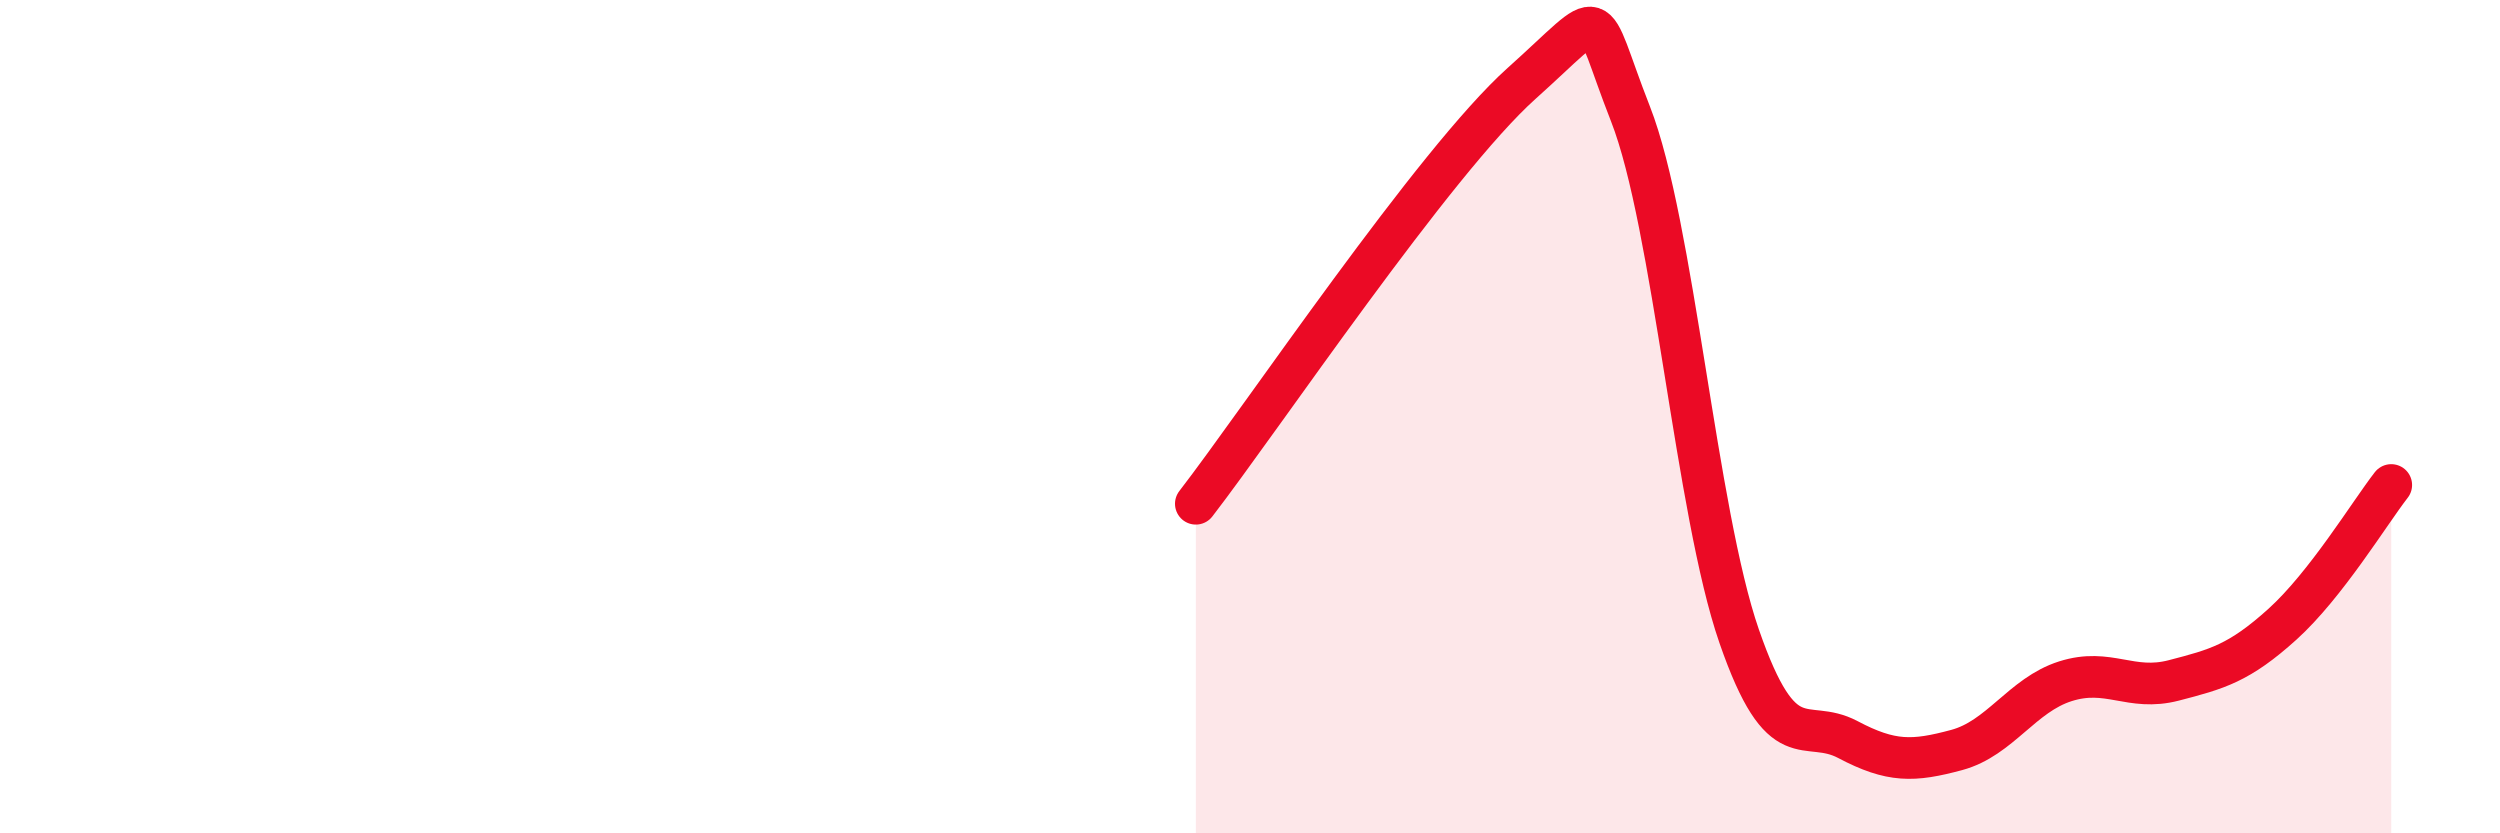 
    <svg width="60" height="20" viewBox="0 0 60 20" xmlns="http://www.w3.org/2000/svg">
      <path
        d="M 28.7,12.09 C 30.26,10.07 34.43,3.87 36.52,2 C 38.61,0.13 38.09,0.08 39.13,2.73 C 40.17,5.38 40.7,12.27 41.74,15.27 C 42.78,18.27 43.31,17.2 44.35,17.75 C 45.39,18.3 45.92,18.28 46.96,18 C 48,17.72 48.53,16.68 49.57,16.35 C 50.61,16.02 51.13,16.6 52.17,16.33 C 53.21,16.06 53.74,15.92 54.78,14.98 C 55.82,14.04 56.87,12.31 57.39,11.64L57.39 20L28.7 20Z"
        fill="#EB0A25"
        opacity="0.1"
        stroke-linecap="round"
        stroke-linejoin="round"
      />
      <path
        d="M 28.7,12.09 C 30.26,10.07 34.43,3.87 36.52,2 C 38.61,0.13 38.09,0.08 39.13,2.73 C 40.17,5.38 40.7,12.27 41.74,15.27 C 42.78,18.27 43.31,17.2 44.35,17.75 C 45.39,18.3 45.92,18.28 46.96,18 C 48,17.72 48.53,16.68 49.57,16.35 C 50.61,16.02 51.13,16.6 52.17,16.33 C 53.21,16.06 53.74,15.92 54.78,14.98 C 55.82,14.04 56.87,12.31 57.39,11.64"
        stroke="#EB0A25"
        stroke-width="1"
        fill="none"
        stroke-linecap="round"
        stroke-linejoin="round"
      />
    </svg>
  